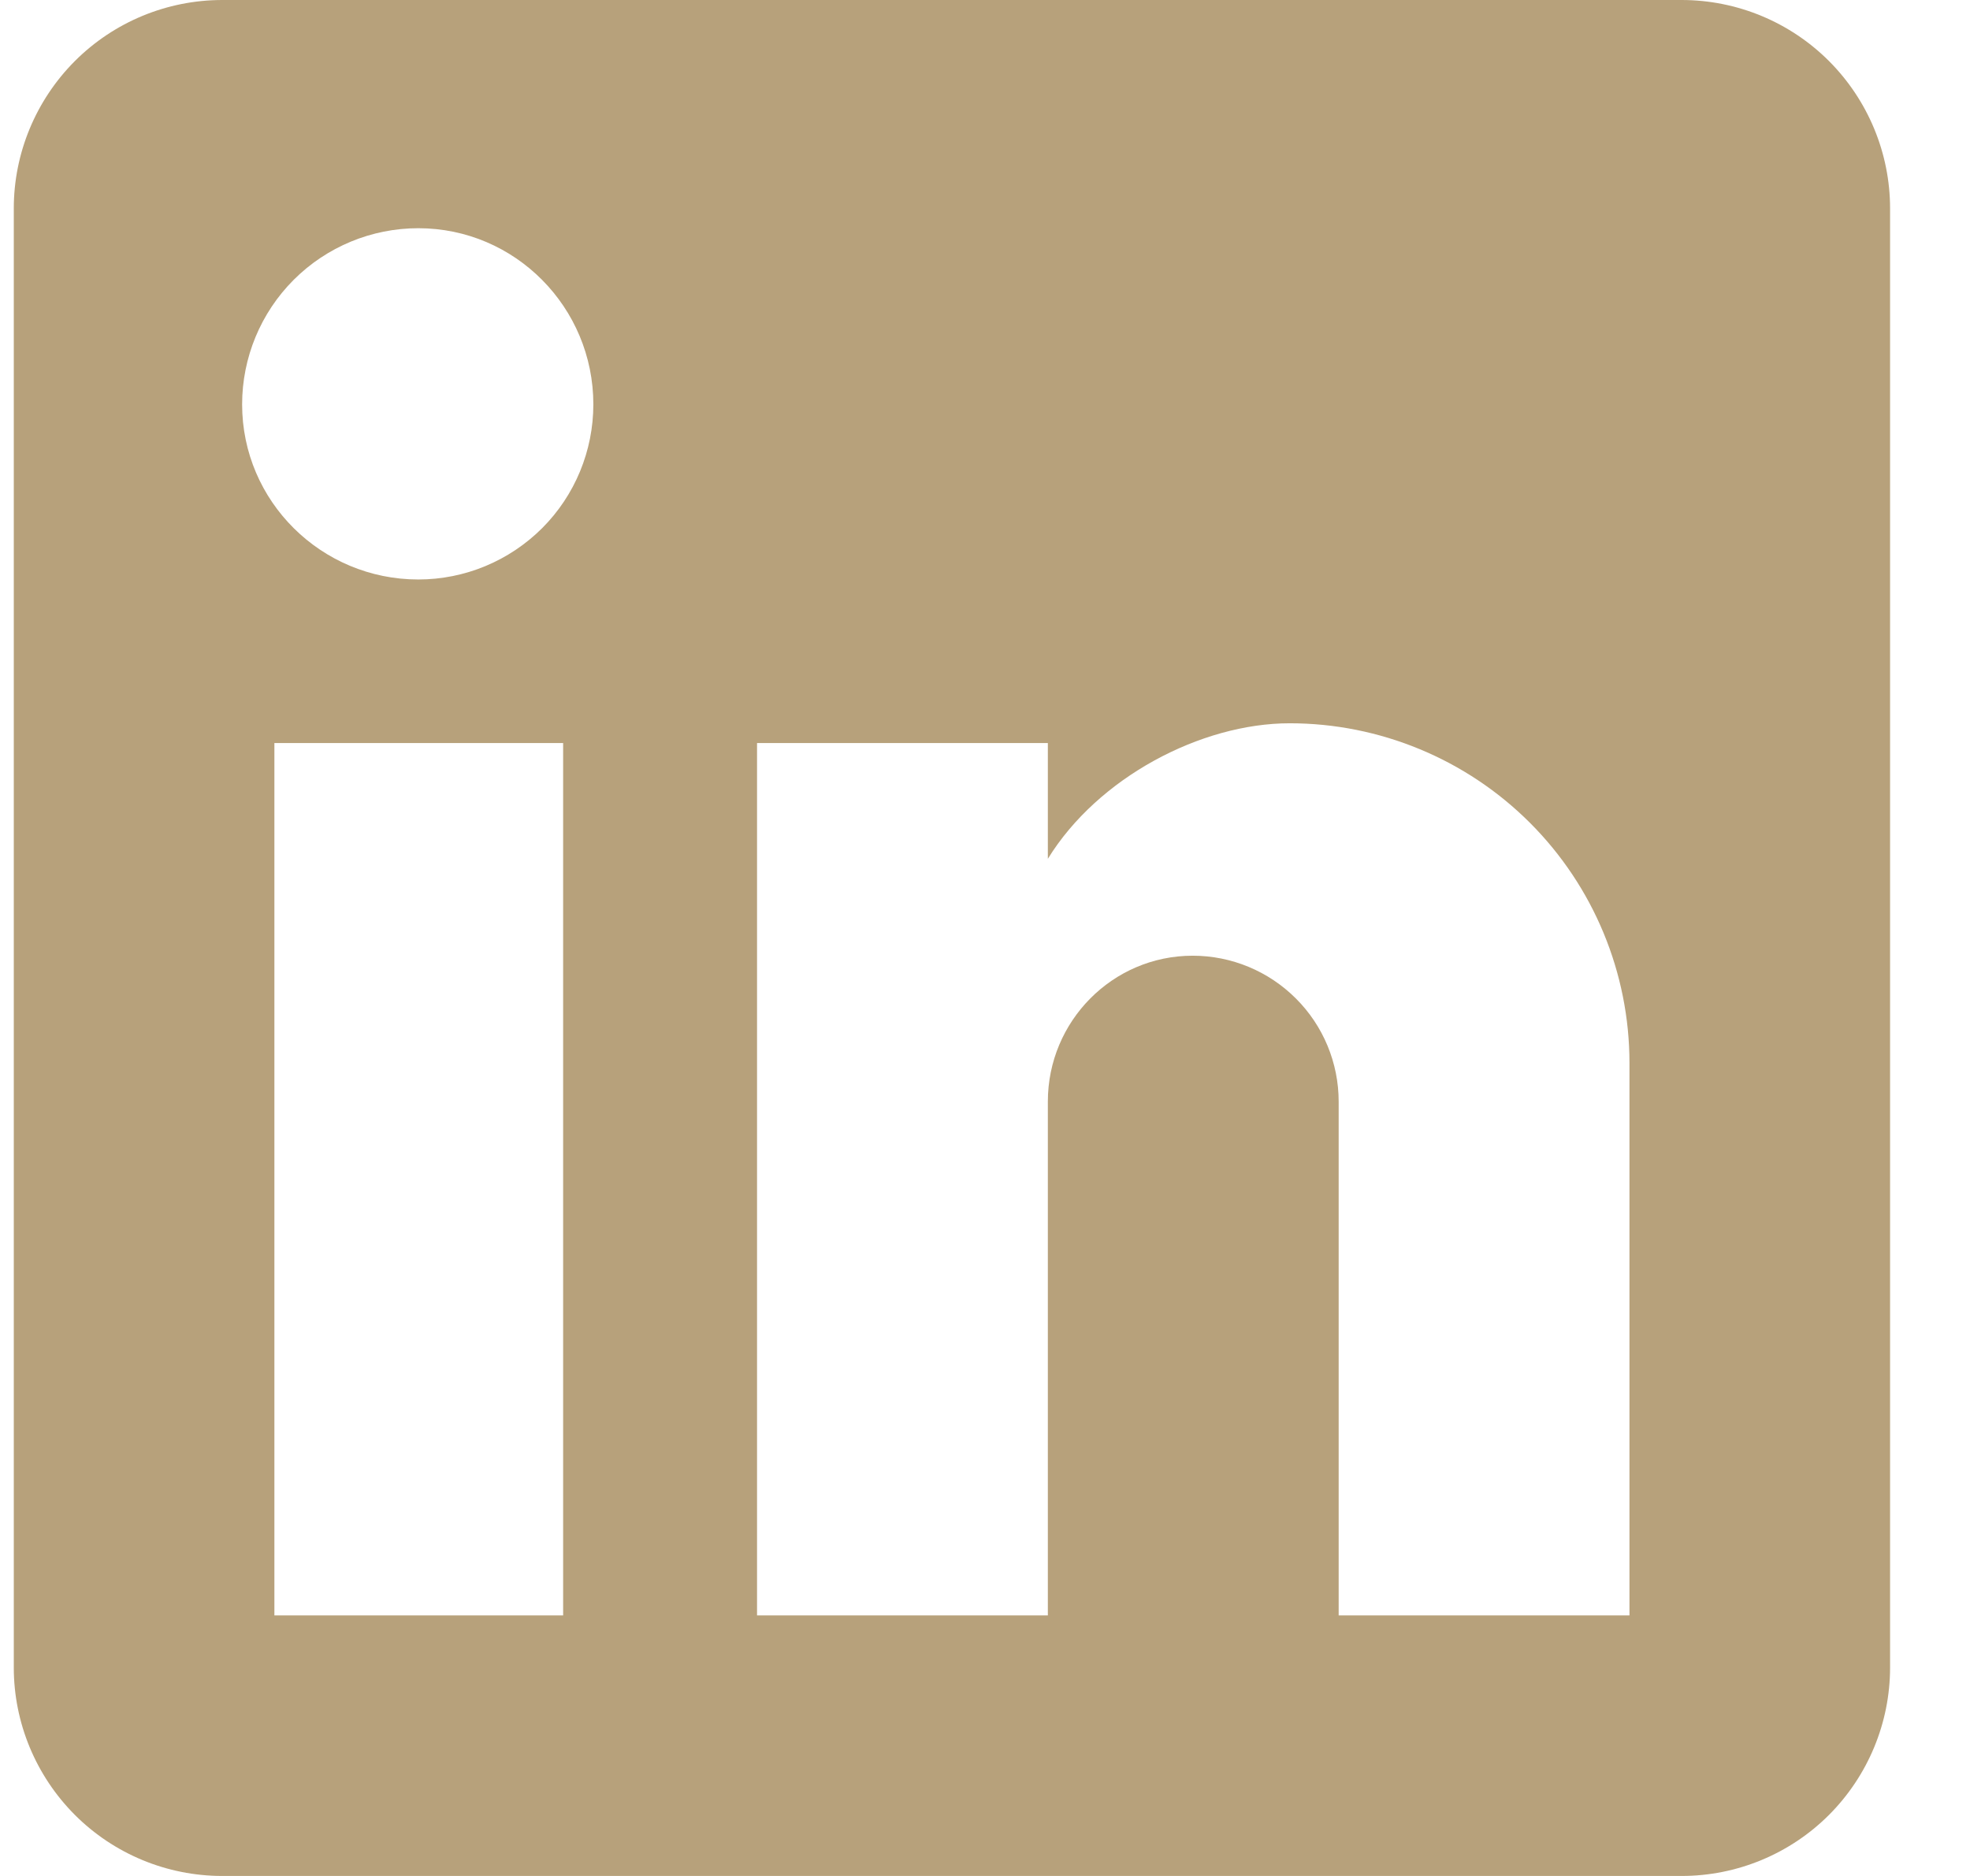<svg width="21" height="20" viewBox="0 0 21 20" fill="none" xmlns="http://www.w3.org/2000/svg">
<path d="M17.925 0C18.515 0 19.08 0.234 19.497 0.651C19.913 1.068 20.148 1.633 20.148 2.222V17.778C20.148 18.367 19.913 18.932 19.497 19.349C19.08 19.766 18.515 20 17.925 20H2.37C1.78 20 1.215 19.766 0.798 19.349C0.382 18.932 0.147 18.367 0.147 17.778V2.222C0.147 1.633 0.382 1.068 0.798 0.651C1.215 0.234 1.78 0 2.37 0H17.925ZM17.37 17.222V11.333C17.37 10.373 16.988 9.451 16.309 8.772C15.63 8.093 14.708 7.711 13.748 7.711C12.803 7.711 11.703 8.289 11.17 9.156V7.922H8.07V17.222H11.17V11.744C11.17 10.889 11.859 10.189 12.714 10.189C13.127 10.189 13.522 10.353 13.814 10.645C14.106 10.936 14.27 11.332 14.27 11.744V17.222H17.37ZM4.459 6.178C4.954 6.178 5.428 5.981 5.779 5.631C6.129 5.281 6.325 4.806 6.325 4.311C6.325 3.278 5.492 2.433 4.459 2.433C3.961 2.433 3.483 2.631 3.131 2.983C2.779 3.335 2.581 3.813 2.581 4.311C2.581 5.344 3.425 6.178 4.459 6.178ZM6.003 17.222V7.922H2.925V17.222H6.003Z" fill="#B7A17B"/>
</svg>